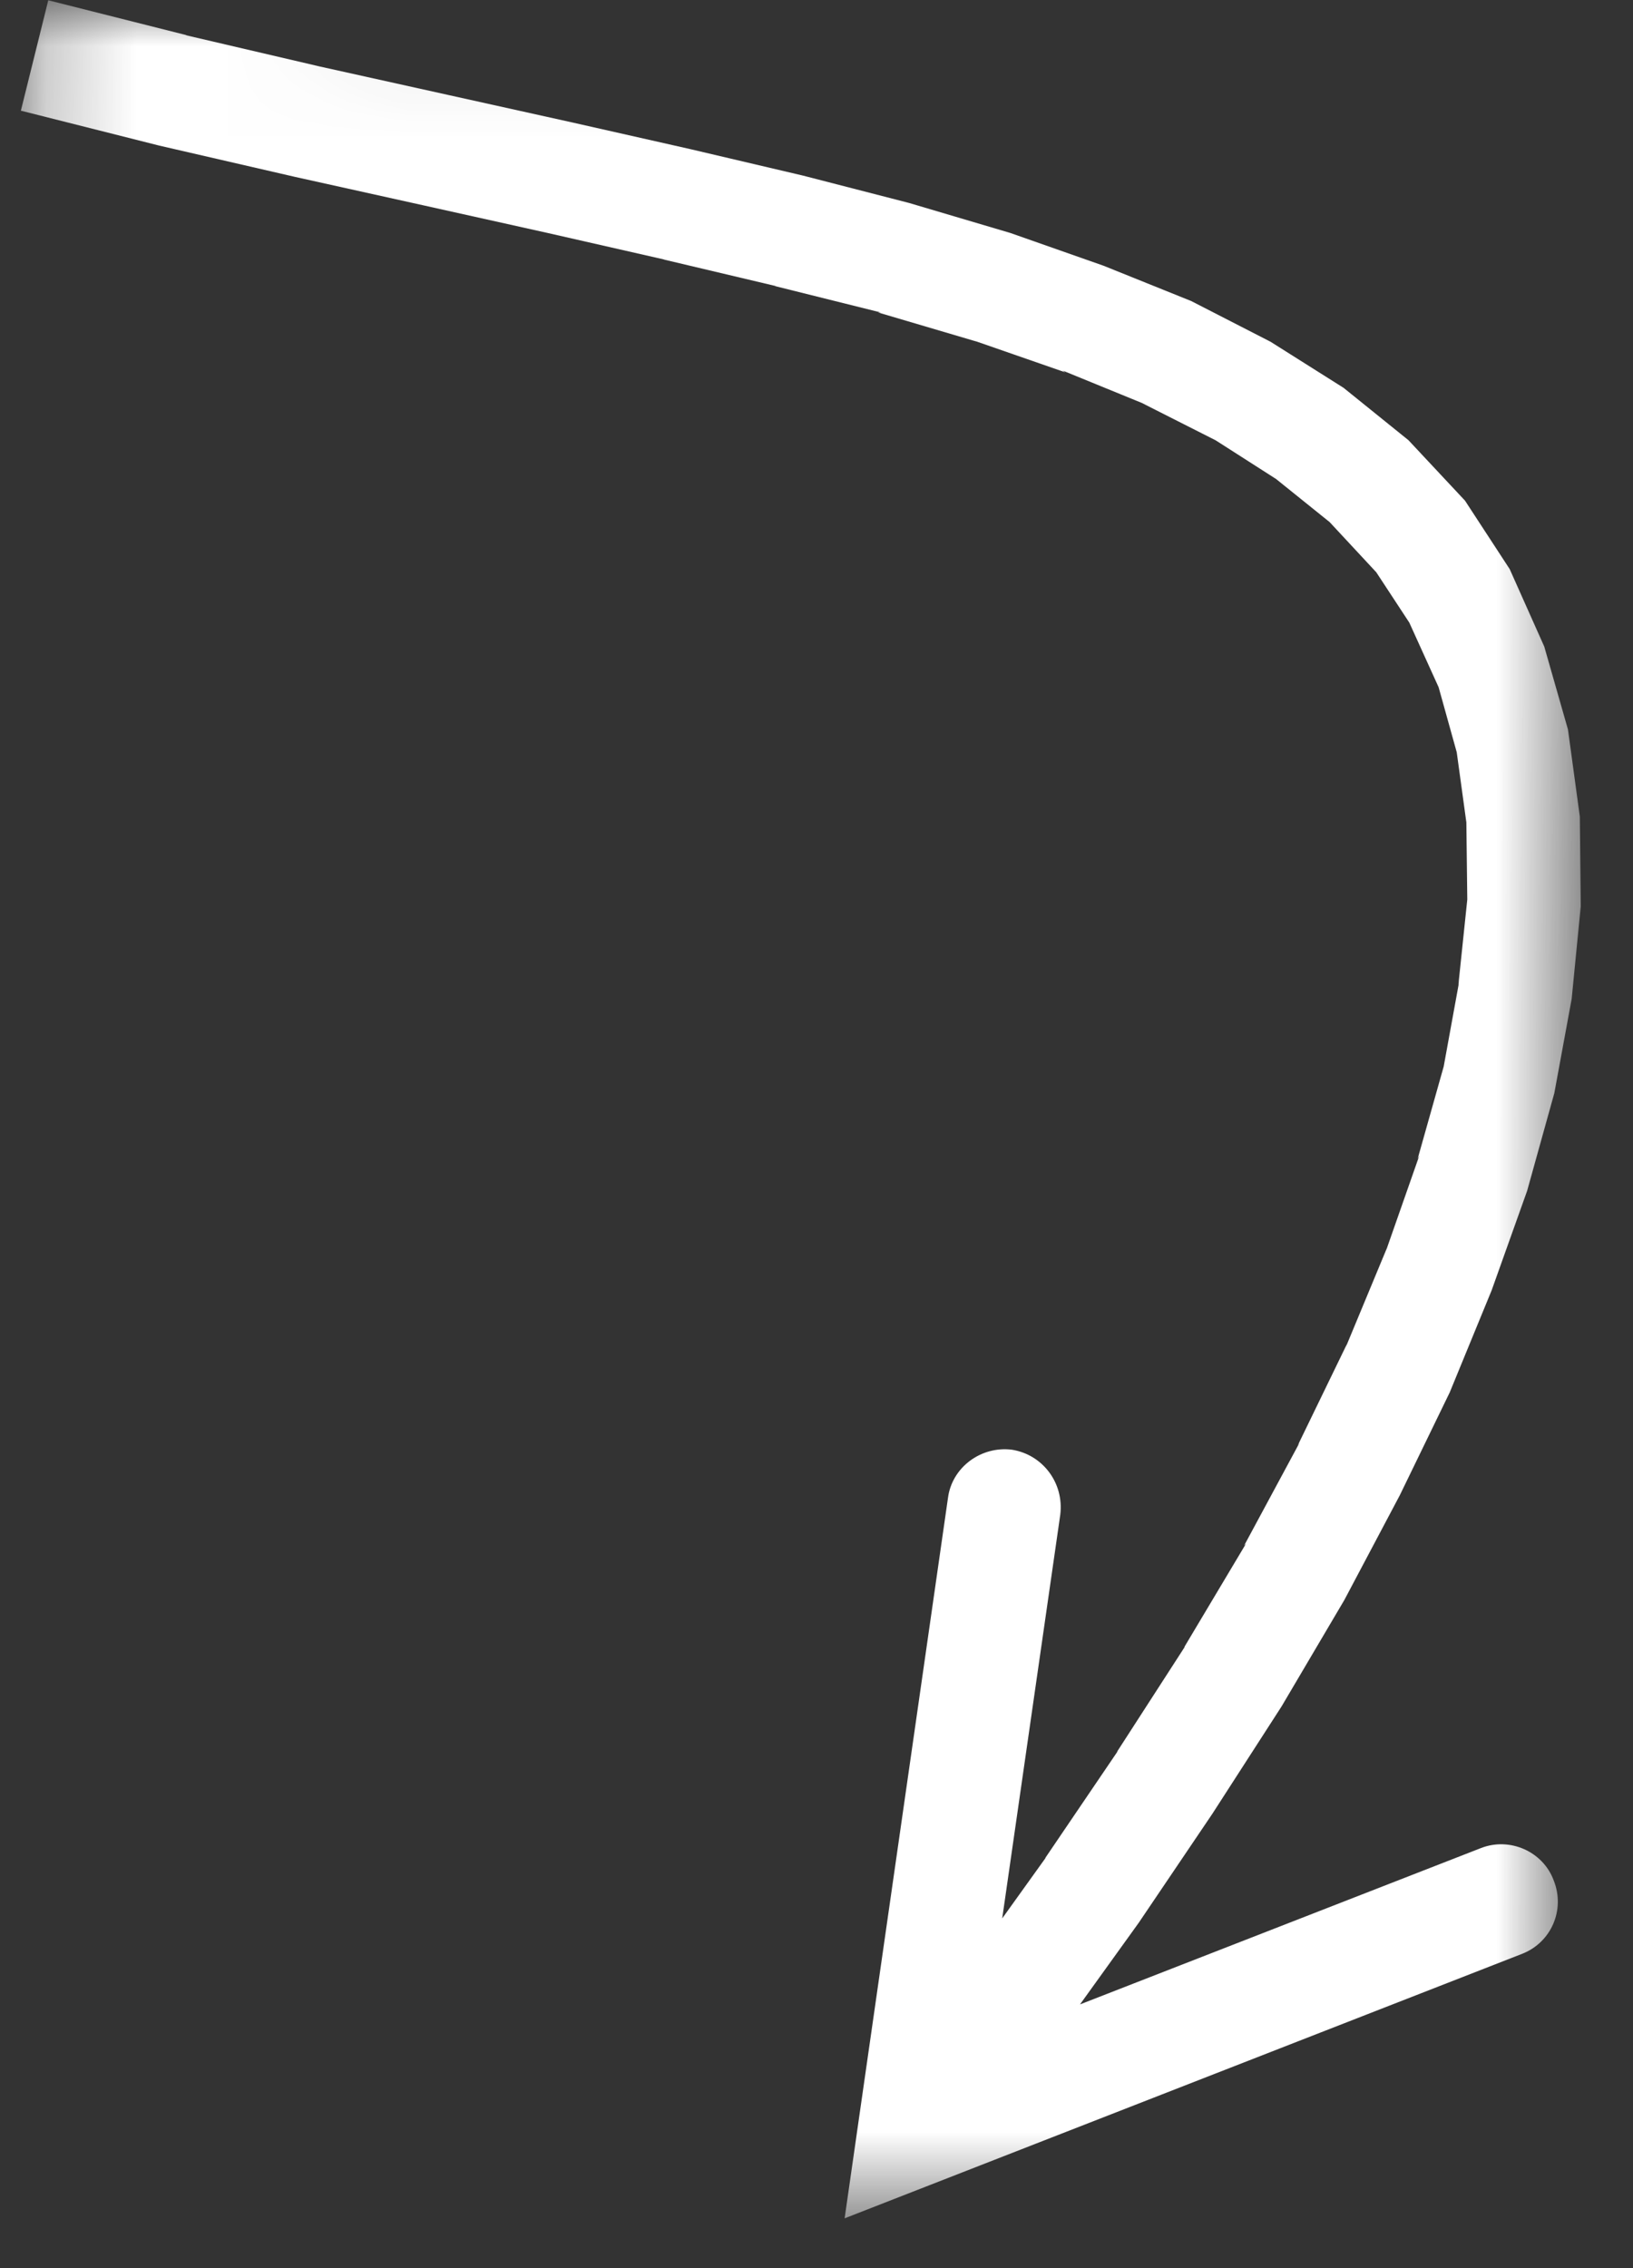 <?xml version="1.0" encoding="UTF-8"?> <svg xmlns="http://www.w3.org/2000/svg" width="18" height="25" viewBox="0 0 18 25" fill="none"><rect x="0" y="0" width="18" height="25" fill="#333333" stroke="none"/><mask id="mask0_4312_6866" style="mask-type:luminance" maskUnits="userSpaceOnUse" x="0" y="0" width="18" height="25"><path d="M0 24.359L17.279 24.53L17.521 0.172L0.242 0L0 24.359Z" fill="white"></path></mask><g mask="url(#mask0_4312_6866)"><path d="M0.23 1.22L1.756 1.605L3.253 1.95L4.67 2.264L6.037 2.568L7.324 2.861L7.314 2.86L8.551 3.153L8.541 3.153L9.708 3.444L9.678 3.444L10.765 3.765L10.735 3.754L11.742 4.104L11.712 4.084L12.639 4.463L12.589 4.443L13.415 4.861L13.365 4.831L14.11 5.308L14.05 5.267L14.705 5.794L14.636 5.733L15.19 6.329L15.131 6.248L15.574 6.923L15.525 6.842L15.867 7.596L15.838 7.505L16.07 8.338L16.051 8.247L16.172 9.129L16.163 9.049L16.174 9.969L16.175 9.899L16.075 10.858L16.086 10.808L15.906 11.796L15.916 11.746L15.626 12.774L15.646 12.734L15.276 13.79L15.286 13.76L14.835 14.846L14.846 14.816L14.305 15.931L14.325 15.901L13.714 17.035L13.734 17.015L13.052 18.158L13.062 18.148L12.311 19.311L12.321 19.301L11.519 20.483L11.529 20.473L10.667 21.675L10.678 21.655L9.765 22.866L9.776 22.856L9.583 23.084L10.566 23.864L10.758 23.626L11.68 22.405L12.552 21.193L13.364 19.991L14.126 18.809L14.818 17.636L15.429 16.482L15.98 15.347L16.442 14.222L16.833 13.126L17.133 12.048L17.324 11.01L17.424 9.991L17.414 9.001L17.283 8.04L17.022 7.127L16.641 6.273L16.148 5.518L15.525 4.852L14.81 4.275L14.005 3.767L13.13 3.318L12.164 2.929L11.137 2.568L10.02 2.237L8.853 1.936L7.606 1.643L6.309 1.35L4.942 1.047L3.525 0.733L2.048 0.388L2.058 0.388L0.532 0.003L0.23 1.22ZM10.449 16.512L9.31 24.451L16.779 21.535C17.1 21.409 17.254 21.05 17.127 20.729C17.01 20.408 16.642 20.244 16.321 20.371L9.845 22.896L10.699 23.565L11.687 16.695C11.73 16.345 11.493 16.033 11.154 15.979C10.814 15.936 10.492 16.173 10.449 16.512Z" fill="white"></path></g></svg> 